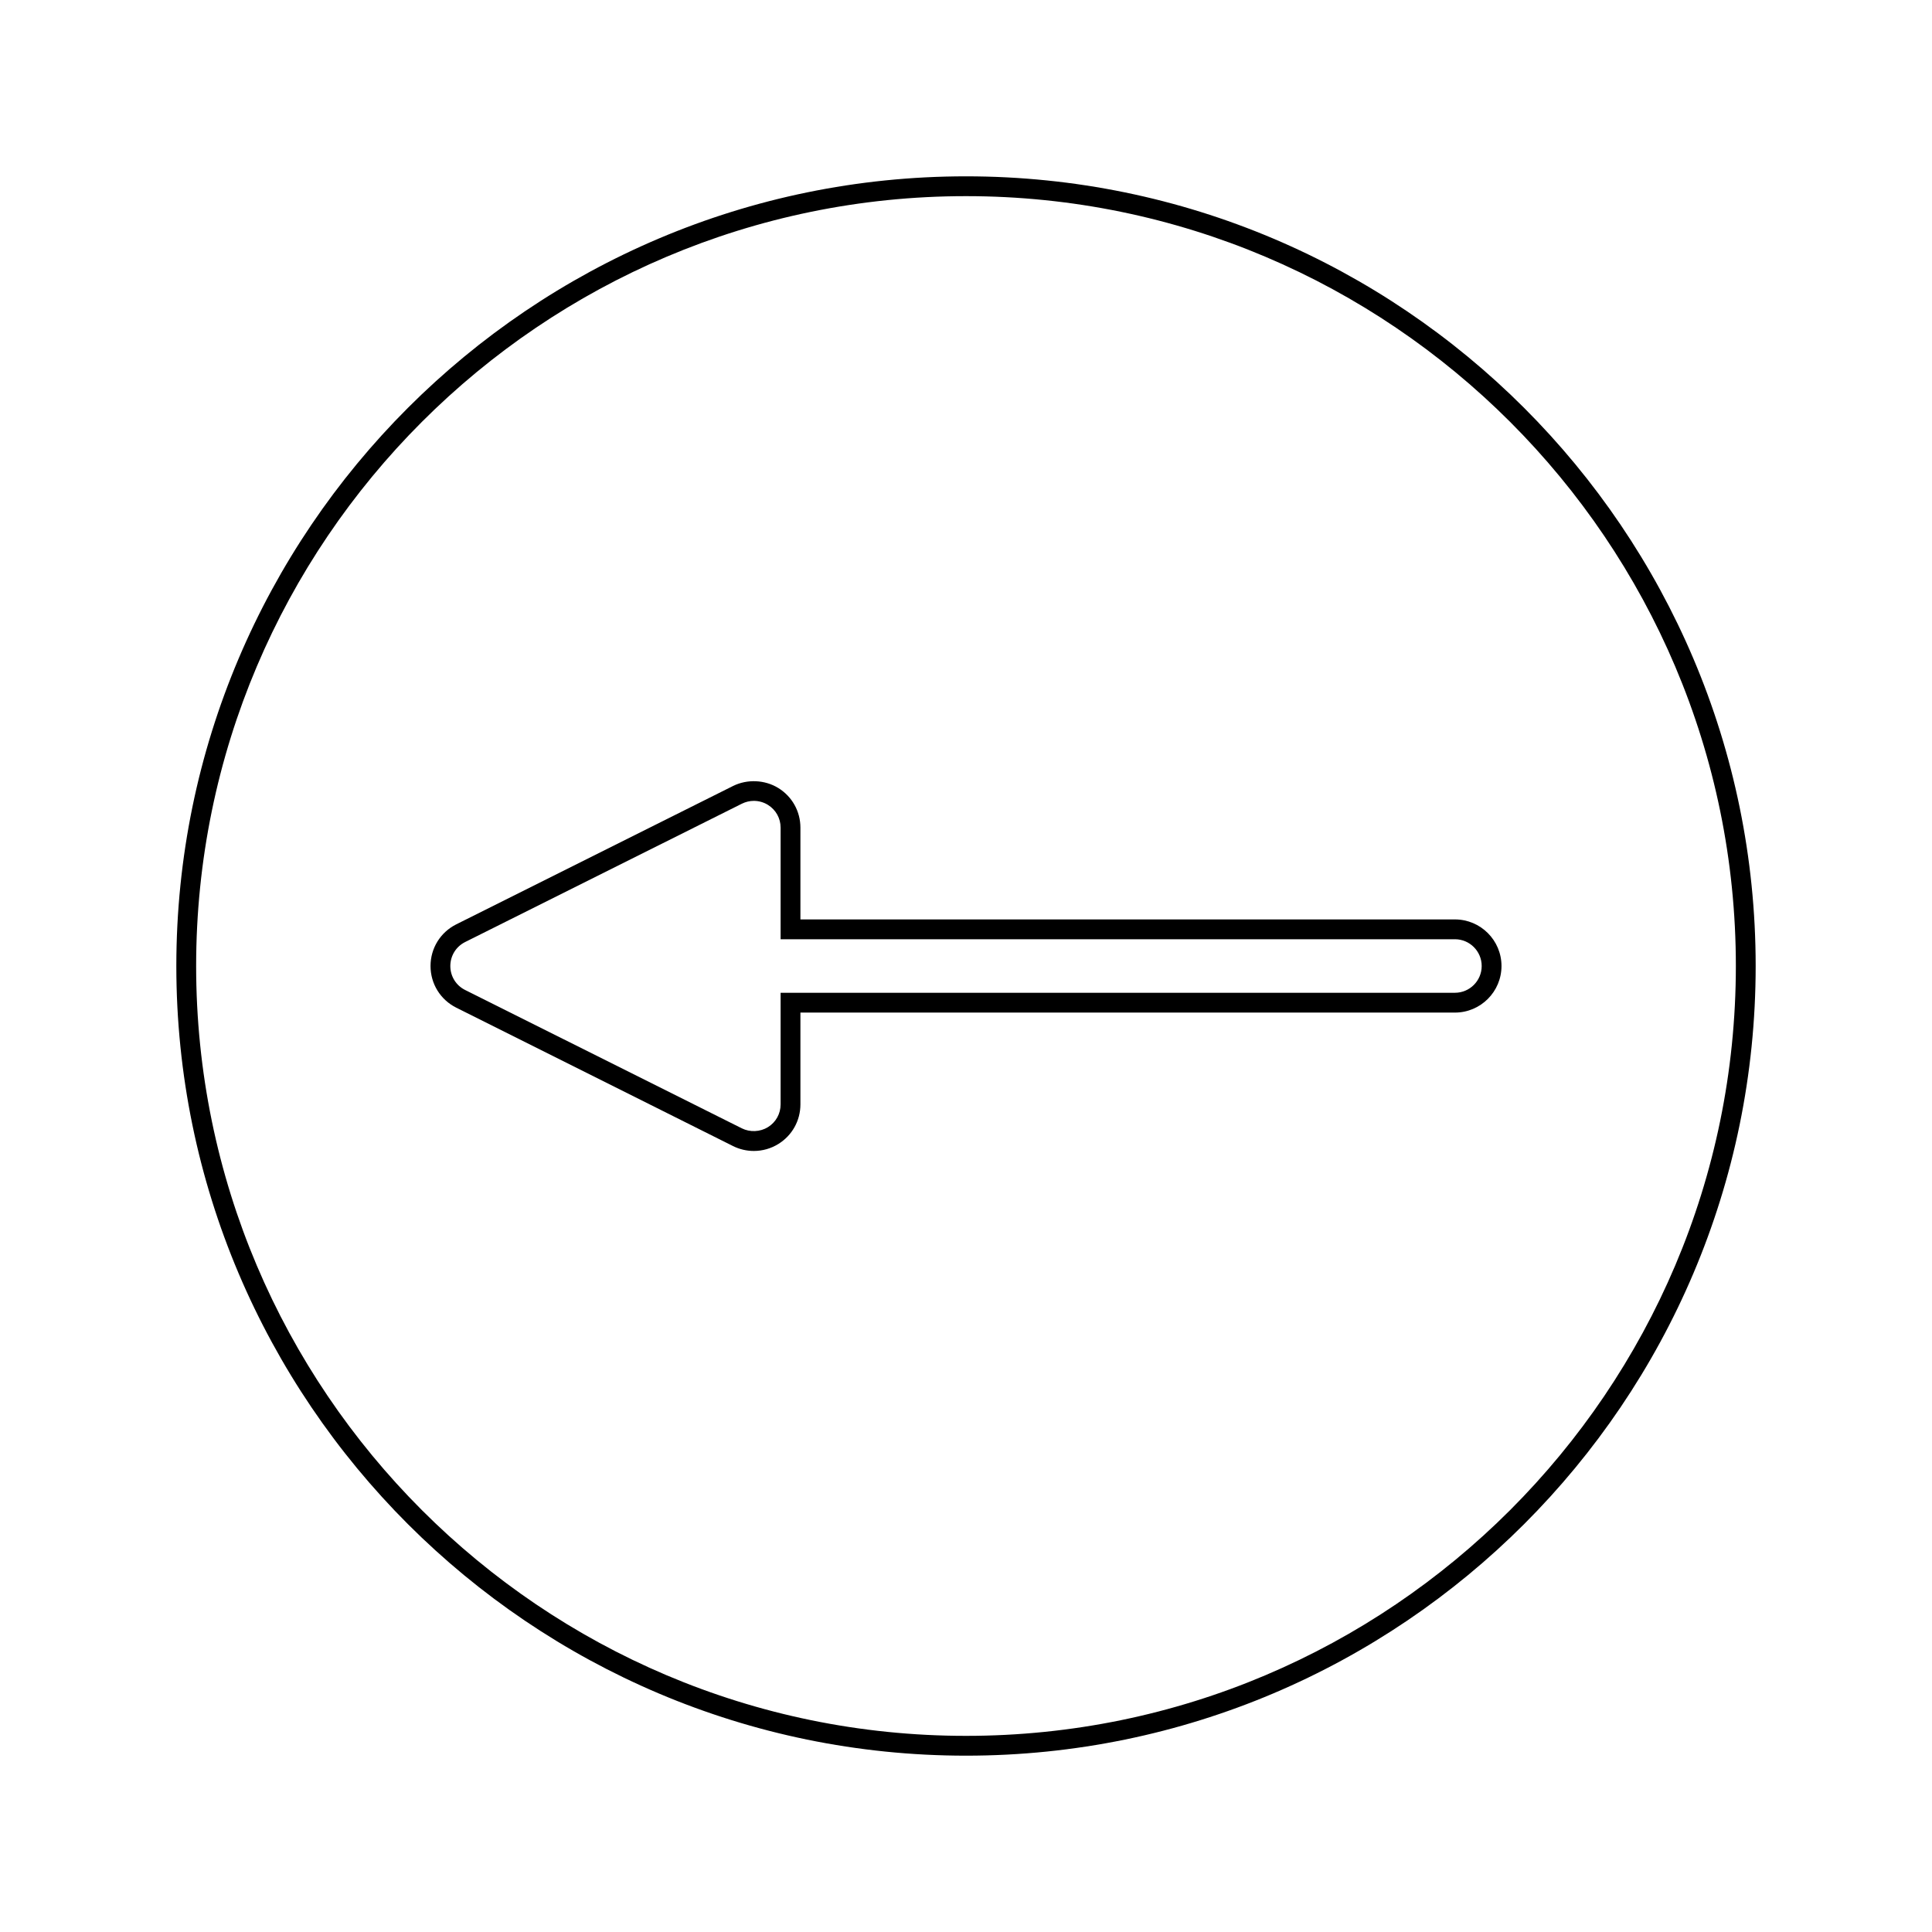 <?xml version="1.0" encoding="UTF-8"?>
<!-- Uploaded to: SVG Repo, www.svgrepo.com, Generator: SVG Repo Mixer Tools -->
<svg fill="#000000" width="800px" height="800px" version="1.1" viewBox="144 144 512 512" xmlns="http://www.w3.org/2000/svg">
 <g>
  <path d="m264.91 411.04 73.352 36.68c1.699 0.852 3.609 1.297 5.516 1.297 2.297 0 4.539-0.641 6.488-1.848 3.664-2.266 5.852-6.191 5.852-10.496v-24.328h173.45c6.809 0 12.344-5.535 12.344-12.344s-5.535-12.344-12.344-12.344h-173.45v-24.324c0-4.305-2.188-8.23-5.852-10.496-3.574-2.203-8.25-2.41-12.008-0.539l-73.352 36.668c-4.203 2.106-6.812 6.34-6.812 11.035 0 4.703 2.613 8.934 6.816 11.039zm2.348-17.387 73.348-36.664c0.98-0.488 2.078-0.75 3.168-0.75 1.316 0 2.609 0.367 3.731 1.059 2.106 1.309 3.363 3.559 3.363 6.035v29.574h178.7c3.91 0 7.094 3.18 7.094 7.094 0 3.914-3.18 7.094-7.094 7.094h-178.7v29.578c0 2.477-1.254 4.734-3.363 6.035-2.059 1.27-4.75 1.387-6.902 0.316l-73.348-36.672c-2.414-1.207-3.914-3.637-3.914-6.344 0-2.715 1.504-5.144 3.918-6.356z"/>
  <path d="m400 609.27c115.39 0 209.27-93.875 209.27-209.27s-93.883-209.27-209.27-209.27c-115.39 0-209.27 93.875-209.27 209.27 0 115.39 93.879 209.27 209.27 209.27zm0-413.29c112.5 0 204.02 91.52 204.02 204.02-0.004 112.5-91.523 204.02-204.02 204.02-112.5 0-204.02-91.52-204.02-204.02 0-112.5 91.52-204.02 204.02-204.02z"/>
 </g>
</svg>